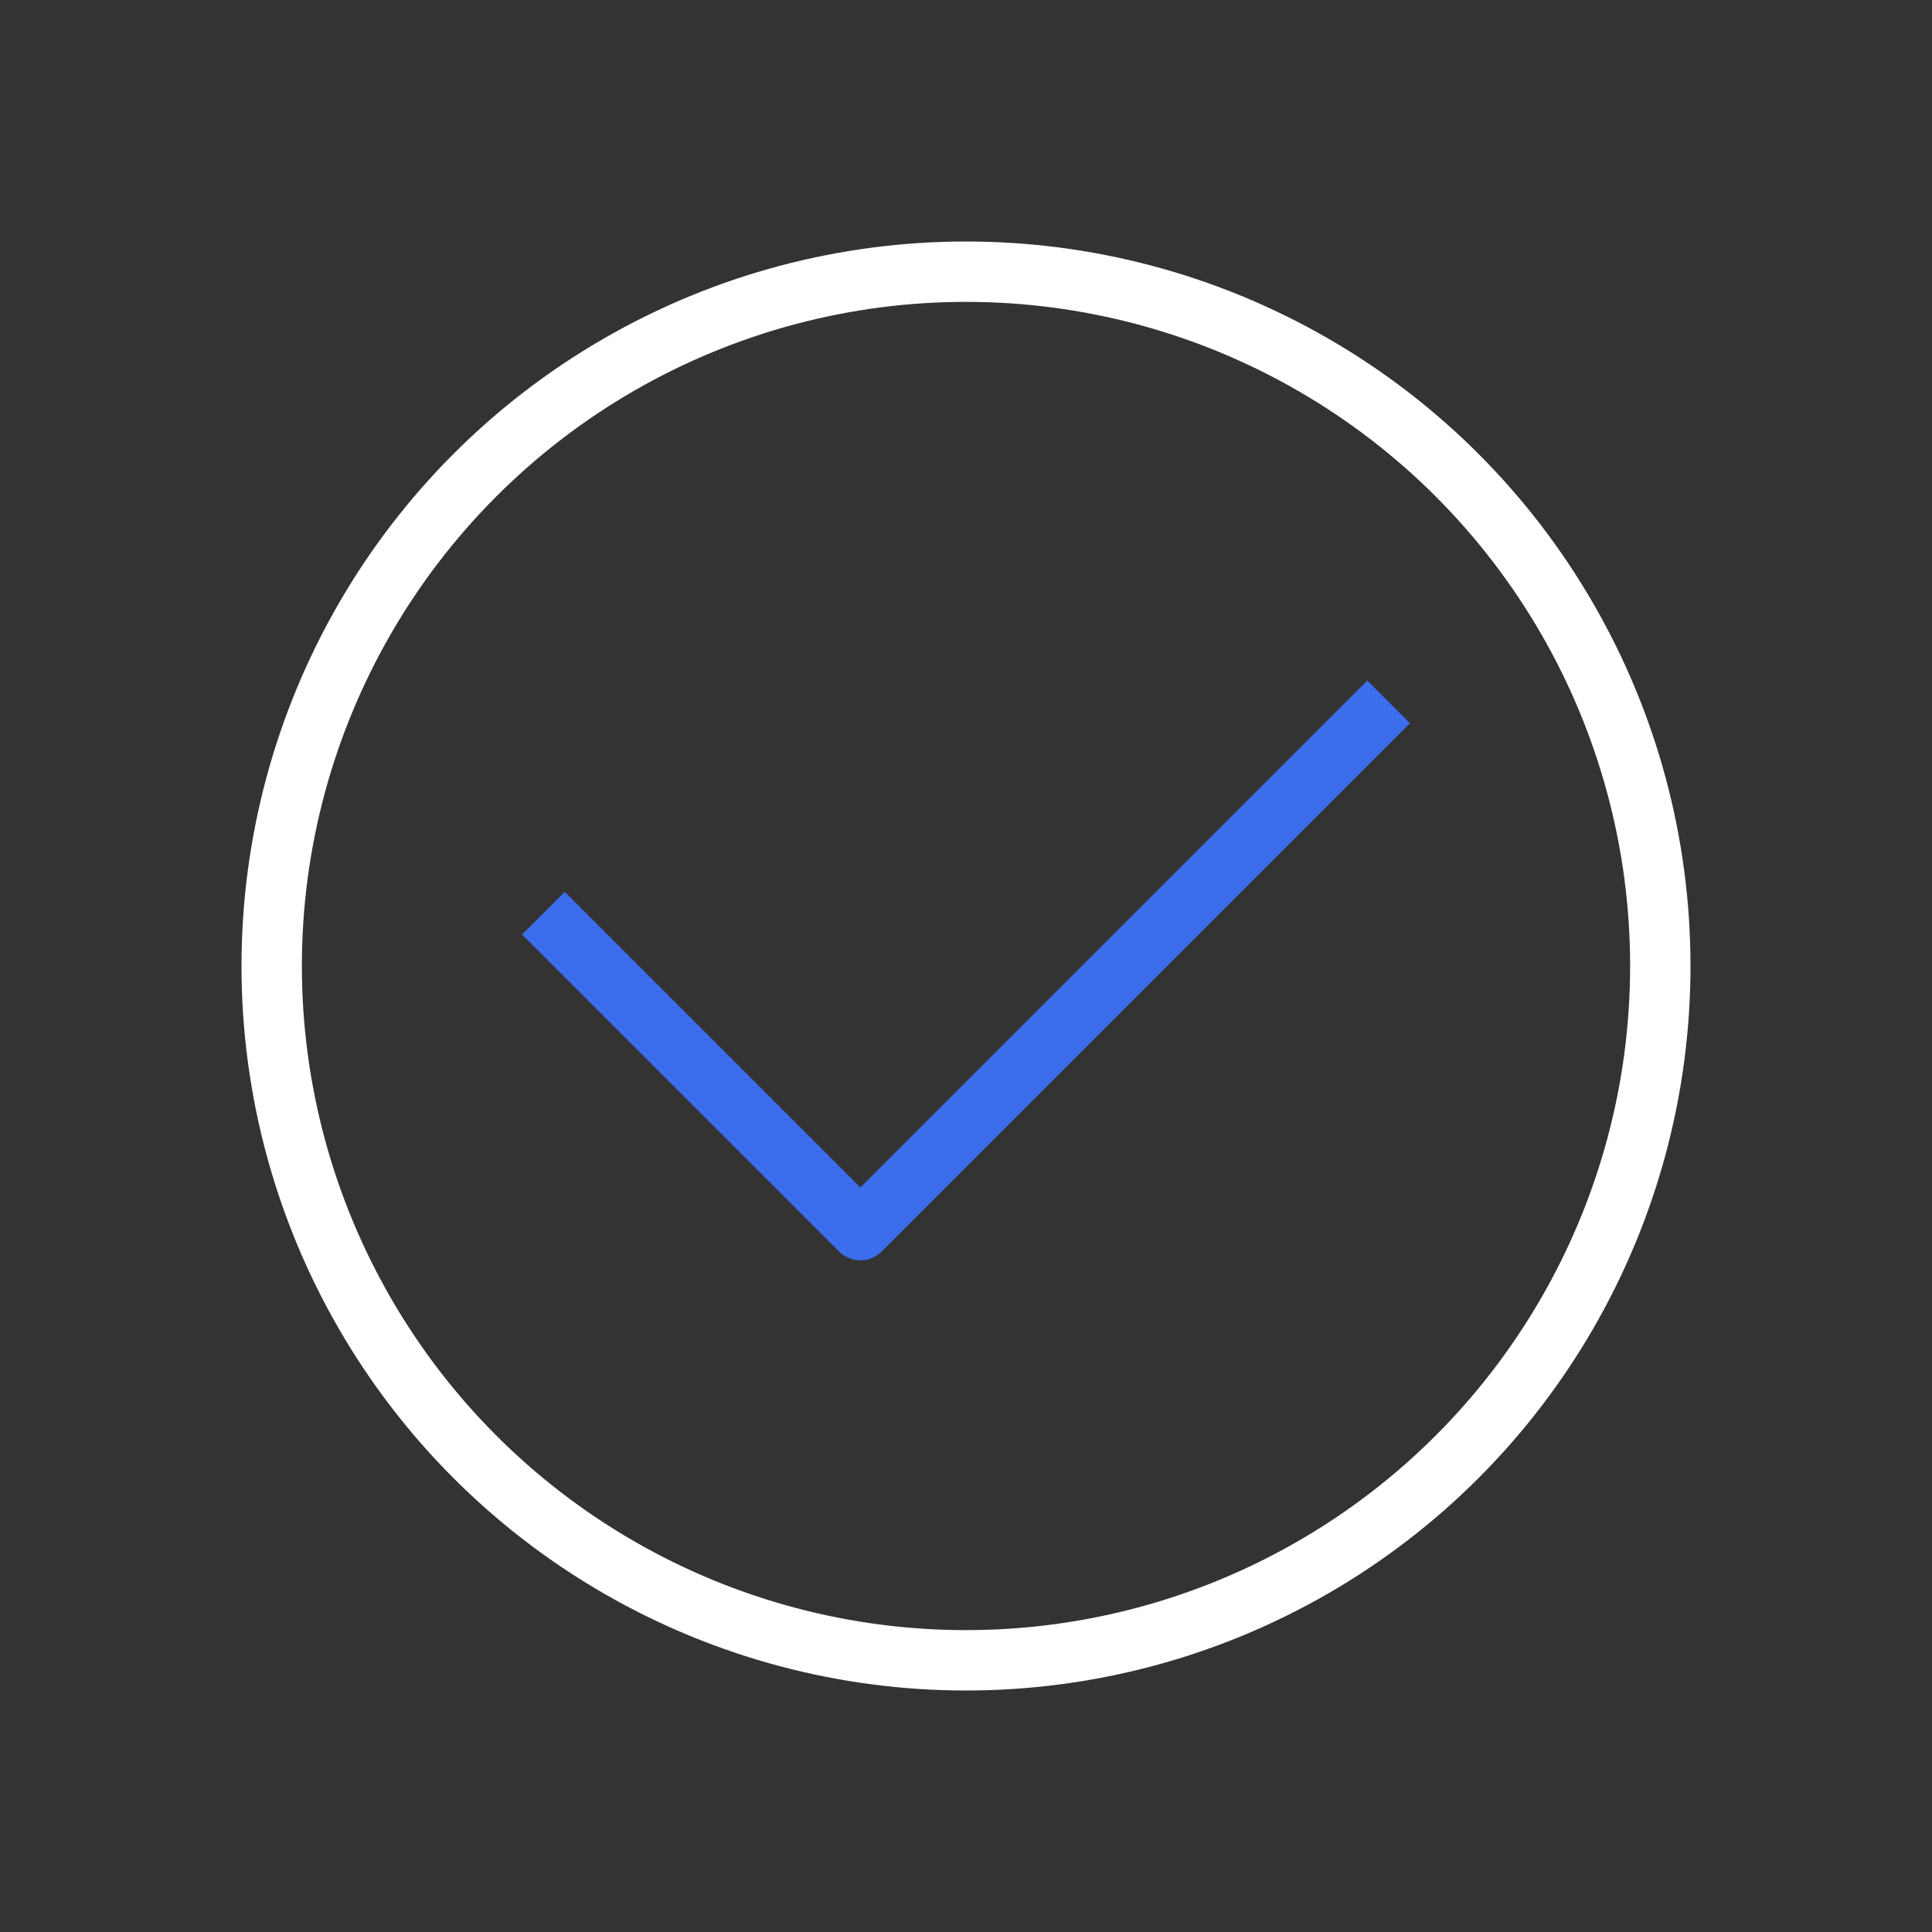 <svg xmlns="http://www.w3.org/2000/svg" xmlns:xlink="http://www.w3.org/1999/xlink" width="64" height="64" viewBox="0 0 64 64">
  <rect x="0" y="0" width="64" height="64" fill="#333333" stroke="none"/>
  <defs>
    <style>
      .cls-1 {
        fill: #fff;
        opacity: 0;
      }

      .cls-2, .cls-5, .cls-6 {
        fill: none;
      }

      .cls-2, .cls-5 {
        stroke: #fff;
      }

      .cls-3 {
        clip-path: url(#clip-path);
      }

      .cls-4 {
        clip-path: url(#clip-path-2);
      }

      .cls-5, .cls-6 {
        stroke-linejoin: round;
        stroke-width: 2px;
      }

      .cls-6 {
        stroke: #3b6dec;
      }
    </style>
    <clipPath id="clip-path">
      <rect id="사각형_119915" data-name="사각형 119915" class="cls-1" width="64" height="64" transform="translate(1012 2657)"/>
    </clipPath>
    <clipPath id="clip-path-2">
      <rect id="사각형_119921" data-name="사각형 119921" class="cls-2" width="48" height="48"/>
    </clipPath>
  </defs>
  <g id="마스크_그룹_139547" data-name="마스크 그룹 139547" class="cls-3" transform="translate(-1012 -2657)">
    <g id="그룹_144258" data-name="그룹 144258" transform="translate(1020 2665)">
      <g id="그룹_144257" data-name="그룹 144257" class="cls-4">
        <circle id="타원_2719" data-name="타원 2719" class="cls-5" cx="23" cy="23" r="23" transform="translate(1 1)"/>
        <path id="패스_155912" data-name="패스 155912" class="cls-6" d="M10,22.25l10.5,10.5L38,15.25"/>
      </g>
    </g>
  </g>
</svg>
